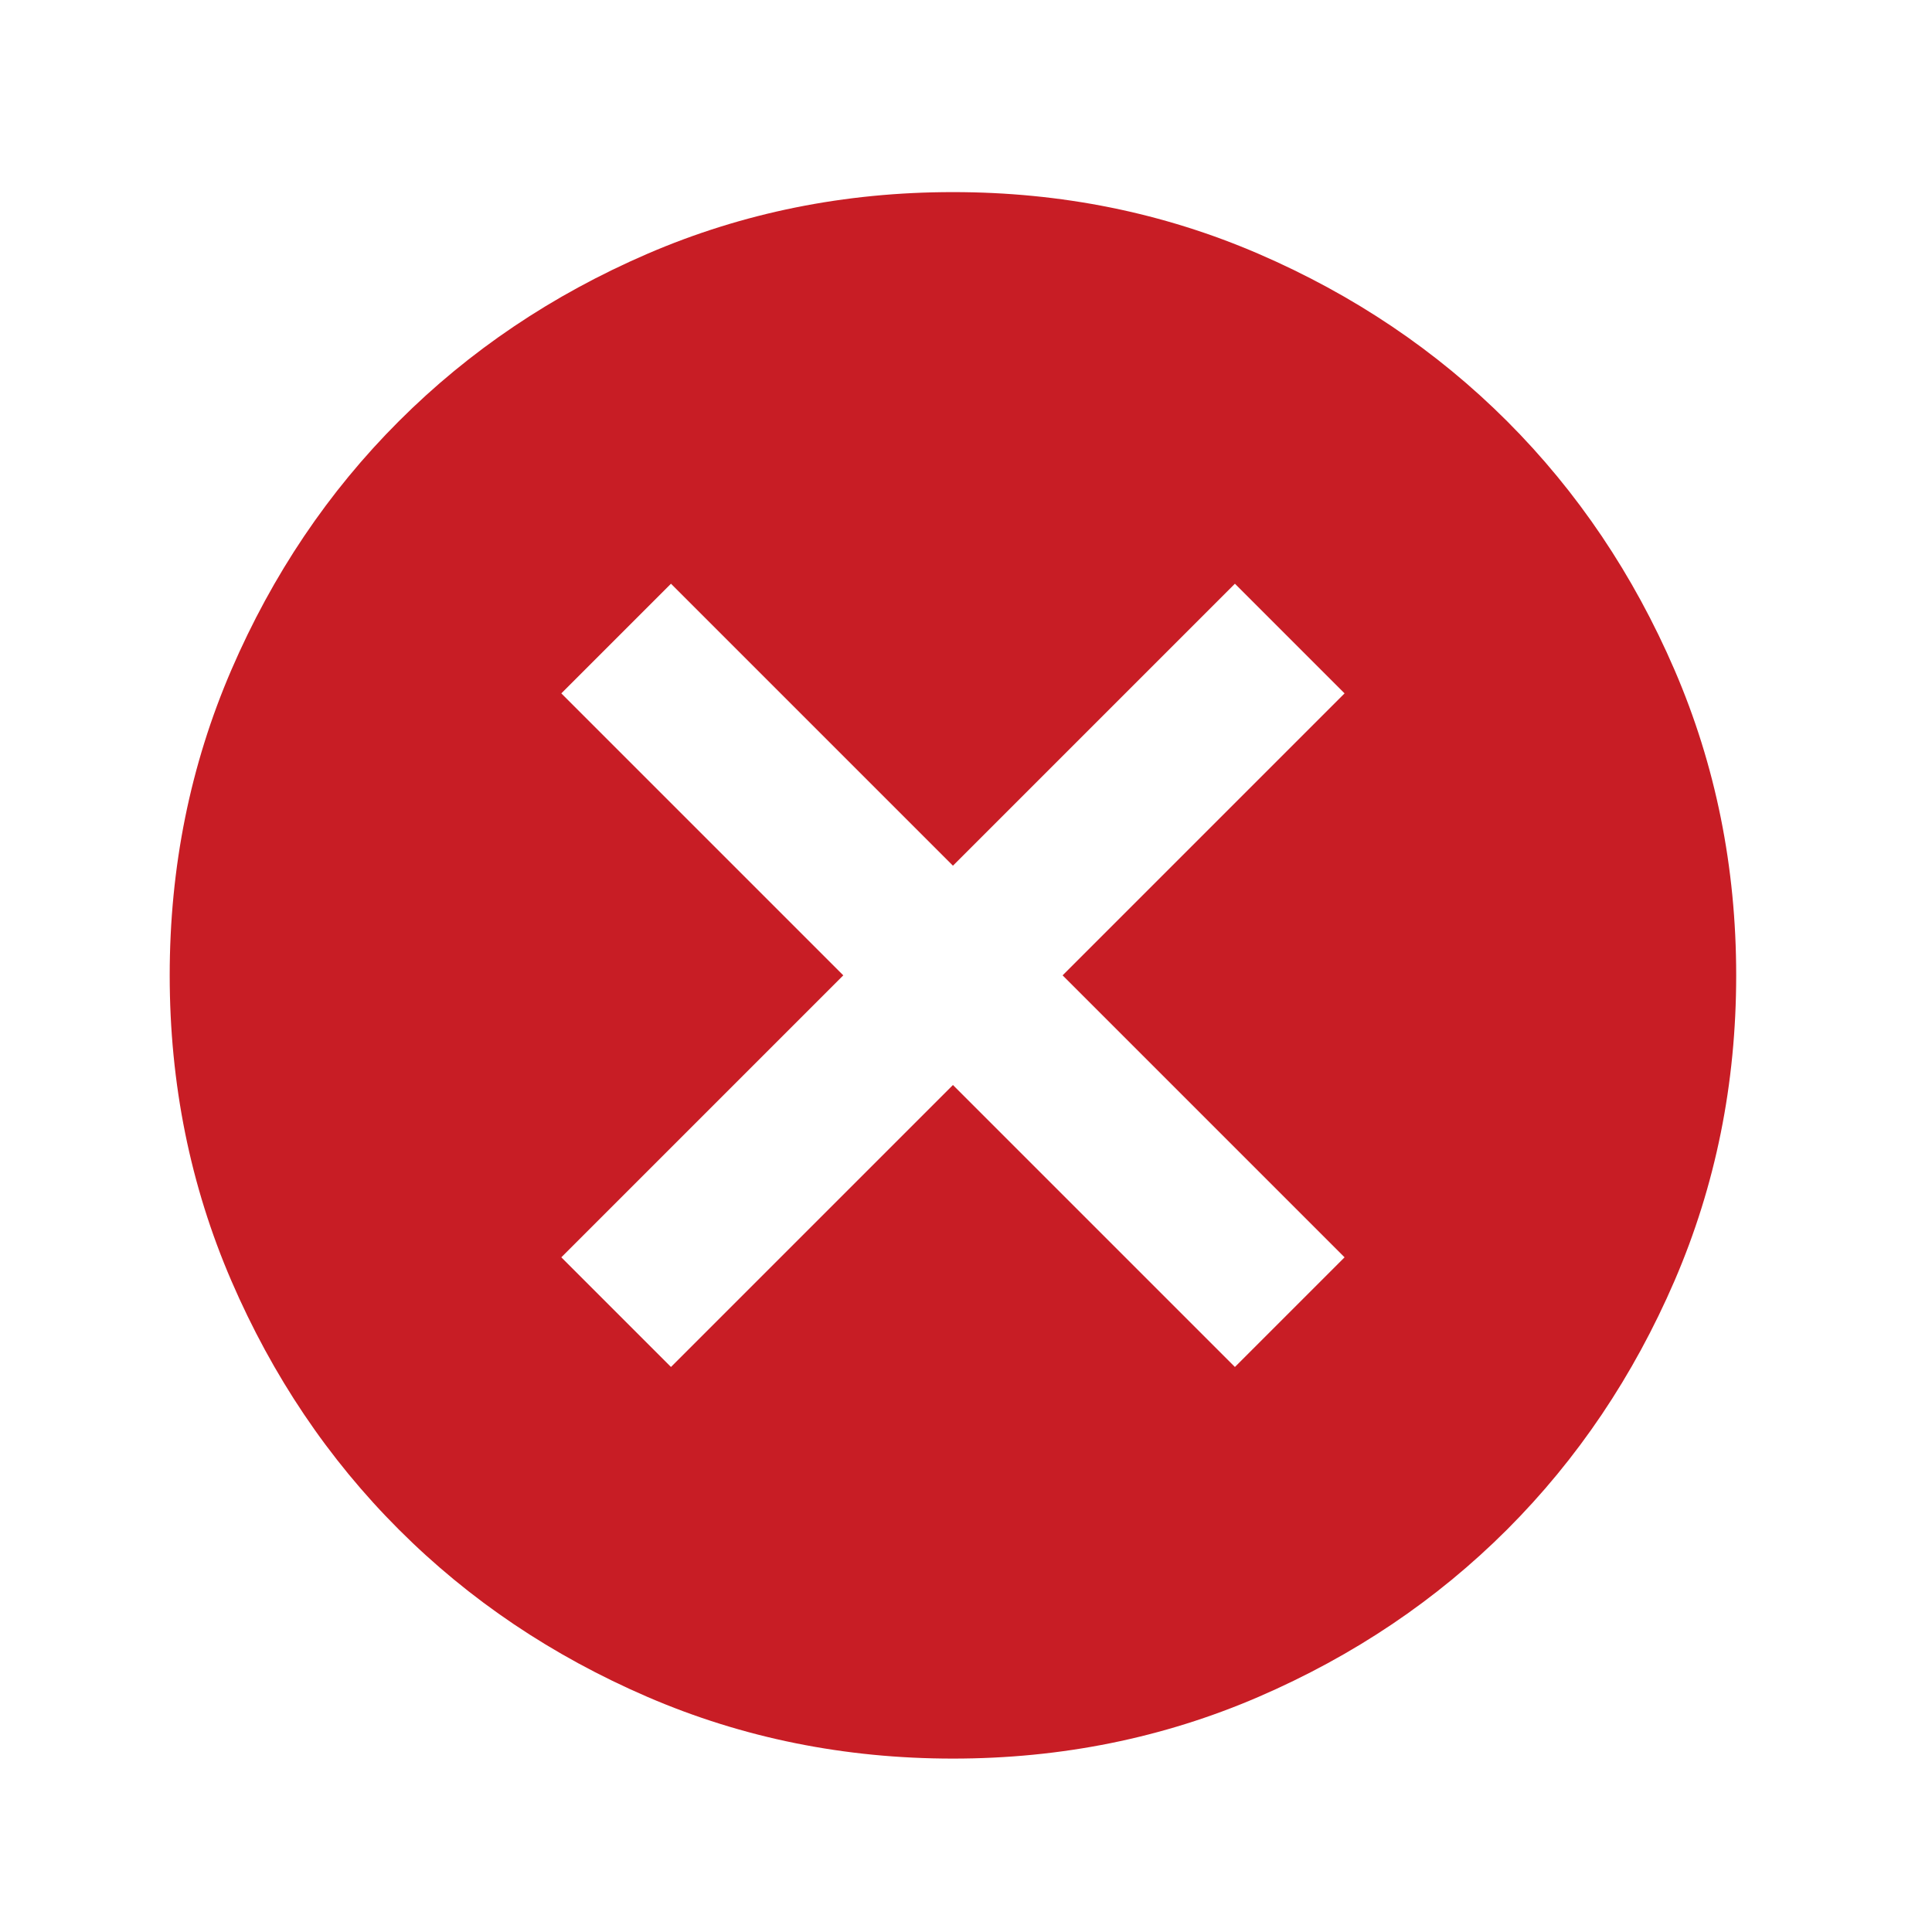 <svg width="37" height="37" viewBox="0 0 37 37" fill="none" xmlns="http://www.w3.org/2000/svg">
<mask id="mask0_133_200" style="mask-type:alpha" maskUnits="userSpaceOnUse" x="0" y="0" width="37" height="37">
<rect x="0.25" y="0.679" width="36" height="36" fill="#D9D9D9"/>
</mask>
<g mask="url(#mask0_133_200)">
<path d="M12.85 26.179L18.25 20.779L23.65 26.179L25.75 24.079L20.35 18.679L25.75 13.279L23.65 11.179L18.25 16.579L12.85 11.179L10.75 13.279L16.15 18.679L10.75 24.079L12.85 26.179ZM18.25 33.679C16.175 33.679 14.225 33.285 12.4 32.498C10.575 31.71 8.988 30.642 7.638 29.292C6.287 27.942 5.219 26.354 4.431 24.529C3.644 22.704 3.25 20.754 3.25 18.679C3.25 16.604 3.644 14.654 4.431 12.829C5.219 11.004 6.287 9.417 7.638 8.067C8.988 6.717 10.575 5.648 12.4 4.86C14.225 4.073 16.175 3.679 18.25 3.679C20.325 3.679 22.275 4.073 24.1 4.86C25.925 5.648 27.512 6.717 28.863 8.067C30.212 9.417 31.281 11.004 32.069 12.829C32.856 14.654 33.25 16.604 33.25 18.679C33.25 20.754 32.856 22.704 32.069 24.529C31.281 26.354 30.212 27.942 28.863 29.292C27.512 30.642 25.925 31.71 24.1 32.498C22.275 33.285 20.325 33.679 18.25 33.679Z" fill="#C81D25"/>
</g>
</svg>
